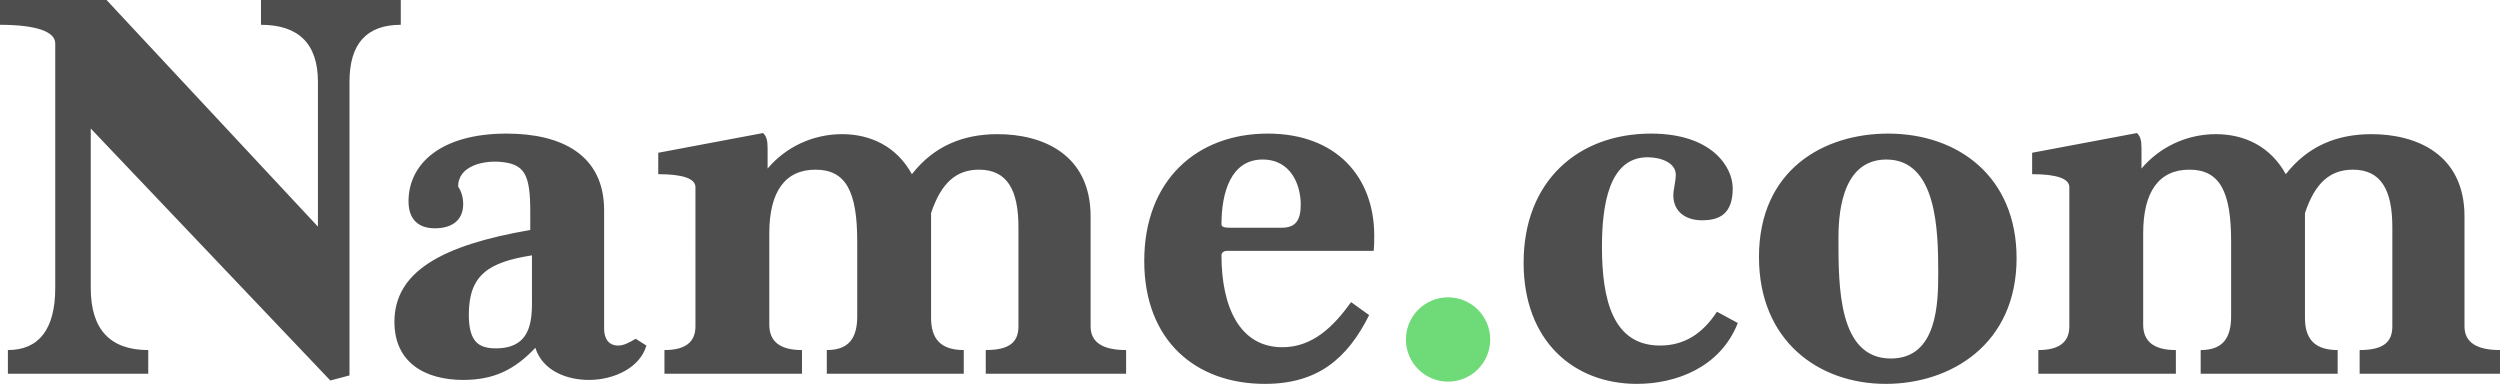 <?xml version="1.0" encoding="UTF-8" standalone="no"?>
<svg
   xmlns:dc="http://purl.org/dc/elements/1.1/"
   xmlns:cc="http://creativecommons.org/ns#"
   xmlns:rdf="http://www.w3.org/1999/02/22-rdf-syntax-ns#"
   xmlns:svg="http://www.w3.org/2000/svg"
   xmlns="http://www.w3.org/2000/svg"
   xmlns:sodipodi="http://sodipodi.sourceforge.net/DTD/sodipodi-0.dtd"
   xmlns:inkscape="http://www.inkscape.org/namespaces/inkscape"
   enable-background="new 0 0 1510.112 240.346"
   viewBox="0 0 1000 153.55"
   version="1.1"
   id="svg6"
   sodipodi:docname="namelogo.svg"
   width="1000"
   height="153.55"
   inkscape:version="0.92.4 (5da689c313, 2019-01-14)">
  <defs
     id="defs10" />
  <sodipodi:namedview
     pagecolor="#ffffff"
     bordercolor="#666666"
     borderopacity="1"
     objecttolerance="10"
     gridtolerance="10"
     guidetolerance="10"
     inkscape:pageopacity="0"
     inkscape:pageshadow="2"
     inkscape:window-width="1920"
     inkscape:window-height="1017"
     id="namedview8"
     showgrid="false"
     fit-margin-top="0"
     fit-margin-left="0"
     fit-margin-right="0"
     fit-margin-bottom="0"
     inkscape:zoom="1.2399207"
     inkscape:cx="590.76278"
     inkscape:cy="31.167305"
     inkscape:window-x="1912"
     inkscape:window-y="-8"
     inkscape:window-maximized="1"
     inkscape:current-layer="svg6" />
  <path
     d="M 132.13,152.197 36.302,51.409 v 63.81 c 0,16.46 7.666,24.803 22.998,24.803 v 9.47 H 3.157 v -9.47 c 12.401,0 18.94,-8.343 18.94,-24.803 V 17.362 C 22.097,12.627 14.431,9.921 0,9.921 V 0 h 42.615 l 84.554,90.642 v -57.947 c 0,-15.333 -7.891,-22.773 -22.773,-22.773 V 0 h 55.918 v 9.921 c -13.528,0 -20.518,7.441 -20.518,22.773 V 150.168 Z m 126.425,-13.98 c -2.48,8.793 -12.852,13.754 -22.998,13.754 -8.794,0 -18.489,-3.608 -21.421,-12.852 -8.291,8.824 -16.685,12.852 -28.861,12.852 -15.332,0 -27.508,-6.99 -27.508,-23.224 0,-20.068 18.94,-30.665 54.34,-36.753 v -7.215 c 0,-15.107 -2.213,-19.327 -12.401,-20.068 -6.32,-0.46 -16.46,1.579 -16.46,9.921 1.128,1.578 2.029,4.058 2.029,6.99 0,6.314 -4.284,9.754 -11.499,9.696 -6.487,-0.053 -10.372,-3.607 -10.372,-10.823 0,-14.882 12.852,-27.057 39.233,-27.057 22.097,0 39.008,8.568 39.008,30.665 v 47.35 c 0,4.284 2.029,6.764 5.637,6.764 2.255,0 4.284,-1.128 6.99,-2.706 z M 212.783,102.141 c -17.136,2.706 -25.253,7.666 -25.253,23.675 0,10.823 3.833,13.528 10.823,13.528 15.333,0 14.431,-13.13 14.431,-21.42 0,-8.291 0,-15.783 0,-15.783 z m 181.517,47.35 v -9.47 c 9.47,0 13.078,-3.157 13.078,-9.47 V 90.867 c 0,-14.881 -4.509,-22.998 -15.783,-22.998 -9.019,0 -15.107,5.186 -19.166,17.362 v 41.939 c 0,8.343 3.833,12.852 13.077,12.852 v 9.47 h -54.791 v -9.47 c 8.793,0 12.176,-4.735 12.176,-13.528 V 96.504 c 0,-19.842 -4.51,-28.636 -16.685,-28.636 -12.176,0 -18.489,8.793 -18.489,25.479 v 36.527 c 0,6.539 4.059,10.147 13.078,10.147 v 9.47 h -55.016 v -9.47 c 8.342,0 12.401,-3.157 12.401,-9.47 V 74.858 c 0,-3.382 -4.961,-5.186 -14.882,-5.186 v -8.568 l 41.939,-7.892 c 1.353,1.353 1.804,2.931 1.804,6.088 v 8.117 c 7.215,-8.568 18.038,-13.754 29.763,-13.754 11.5,0 21.871,4.961 27.959,16.009 8.793,-11.274 20.518,-16.009 34.272,-16.009 17.813,0 37.204,7.892 37.204,32.92 v 43.968 c 0,6.313 4.735,9.47 14.205,9.47 v 9.47 z m 153.363,-23.45 c -8.794,17.587 -20.744,27.508 -41.713,27.508 -27.734,0 -48.252,-17.361 -48.252,-49.154 0,-32.469 21.195,-50.958 49.379,-50.958 27.508,0 42.615,17.362 42.615,40.811 0,1.804 0,4.058 -0.226,6.088 h -58.398 c -1.578,0 -2.48,0.677 -2.48,1.804 0,20.518 7.216,36.752 24.352,36.752 12.175,0 20.518,-8.342 27.508,-18.038 z M 512.629,91.093 c 5.412,0 7.666,-2.706 7.666,-9.245 0,-7.666 -3.748,-18.038 -15.247,-18.038 -12.626,0 -16.46,13.077 -16.46,25.93 0,0.902 0.902,1.353 3.382,1.353 z M 695.122,129.198 c -6.99,17.813 -24.803,24.352 -40.36,24.352 -25.254,0 -45.32,-17.136 -45.32,-48.478 0,-32.694 21.871,-51.634 50.957,-51.634 24.578,0 32.694,13.528 32.694,21.871 0,10.193 -5.189,12.81 -12.292,12.81 -7.073,0 -12.194,-4.061 -11.383,-11.458 0.127,-1.161 0.902,-4.735 0.902,-6.764 0,-4.735 -5.862,-6.99 -11.273,-6.99 -15.559,0 -18.264,19.391 -18.264,35.851 0,21.42 4.509,39.459 23.224,39.459 9.47,0 16.911,-4.509 22.773,-13.529 z m 59.198,24.352 c -26.832,0 -50.732,-17.136 -50.732,-50.732 0,-34.949 25.931,-49.379 51.634,-49.379 28.185,0 51.409,17.362 51.409,49.83 0,34.498 -26.381,50.281 -52.311,50.281 z m 20.97,-44.419 c 0,-16.685 -0.451,-45.321 -20.744,-45.321 -18.715,0 -19.166,23.901 -19.166,31.792 0,19.166 0,47.802 20.969,47.802 18.715,0 18.941,-22.548 18.941,-34.273 z m 168.567,40.36 v -9.47 c 9.47,0 13.078,-3.157 13.078,-9.47 V 90.867 c 0,-14.881 -4.51,-22.998 -15.784,-22.998 -9.019,0 -15.108,5.186 -19.166,17.362 v 41.939 c 0,8.343 3.833,12.852 13.078,12.852 v 9.47 h -54.792 v -9.47 c 8.794,0 12.176,-4.735 12.176,-13.528 V 96.504 c 0,-19.842 -4.51,-28.636 -16.686,-28.636 -12.175,0 -18.489,8.793 -18.489,25.479 v 36.527 c 0,6.539 4.058,10.147 13.078,10.147 v 9.47 h -55.017 v -9.47 c 8.343,0 12.401,-3.157 12.401,-9.47 V 74.858 c 0,-3.382 -4.96,-5.186 -14.882,-5.186 v -8.568 l 41.939,-7.892 c 1.353,1.353 1.804,2.931 1.804,6.088 v 8.117 c 7.215,-8.568 18.038,-13.754 29.763,-13.754 11.499,0 21.871,4.961 27.959,16.009 8.794,-11.274 20.518,-16.009 34.273,-16.009 17.813,0 37.204,7.892 37.204,32.92 v 43.968 c 0,6.313 4.735,9.47 14.205,9.47 v 9.47 z"
     id="path2"
     inkscape:connector-curvature="0"
     style="fill:#4e4e4e;stroke-width:0.667" />
  <circle
     cx="579.228"
     cy="135.79"
     r="16.858"
     id="circle4"
     style="fill:#6eda78;stroke-width:0.667" />
</svg>
